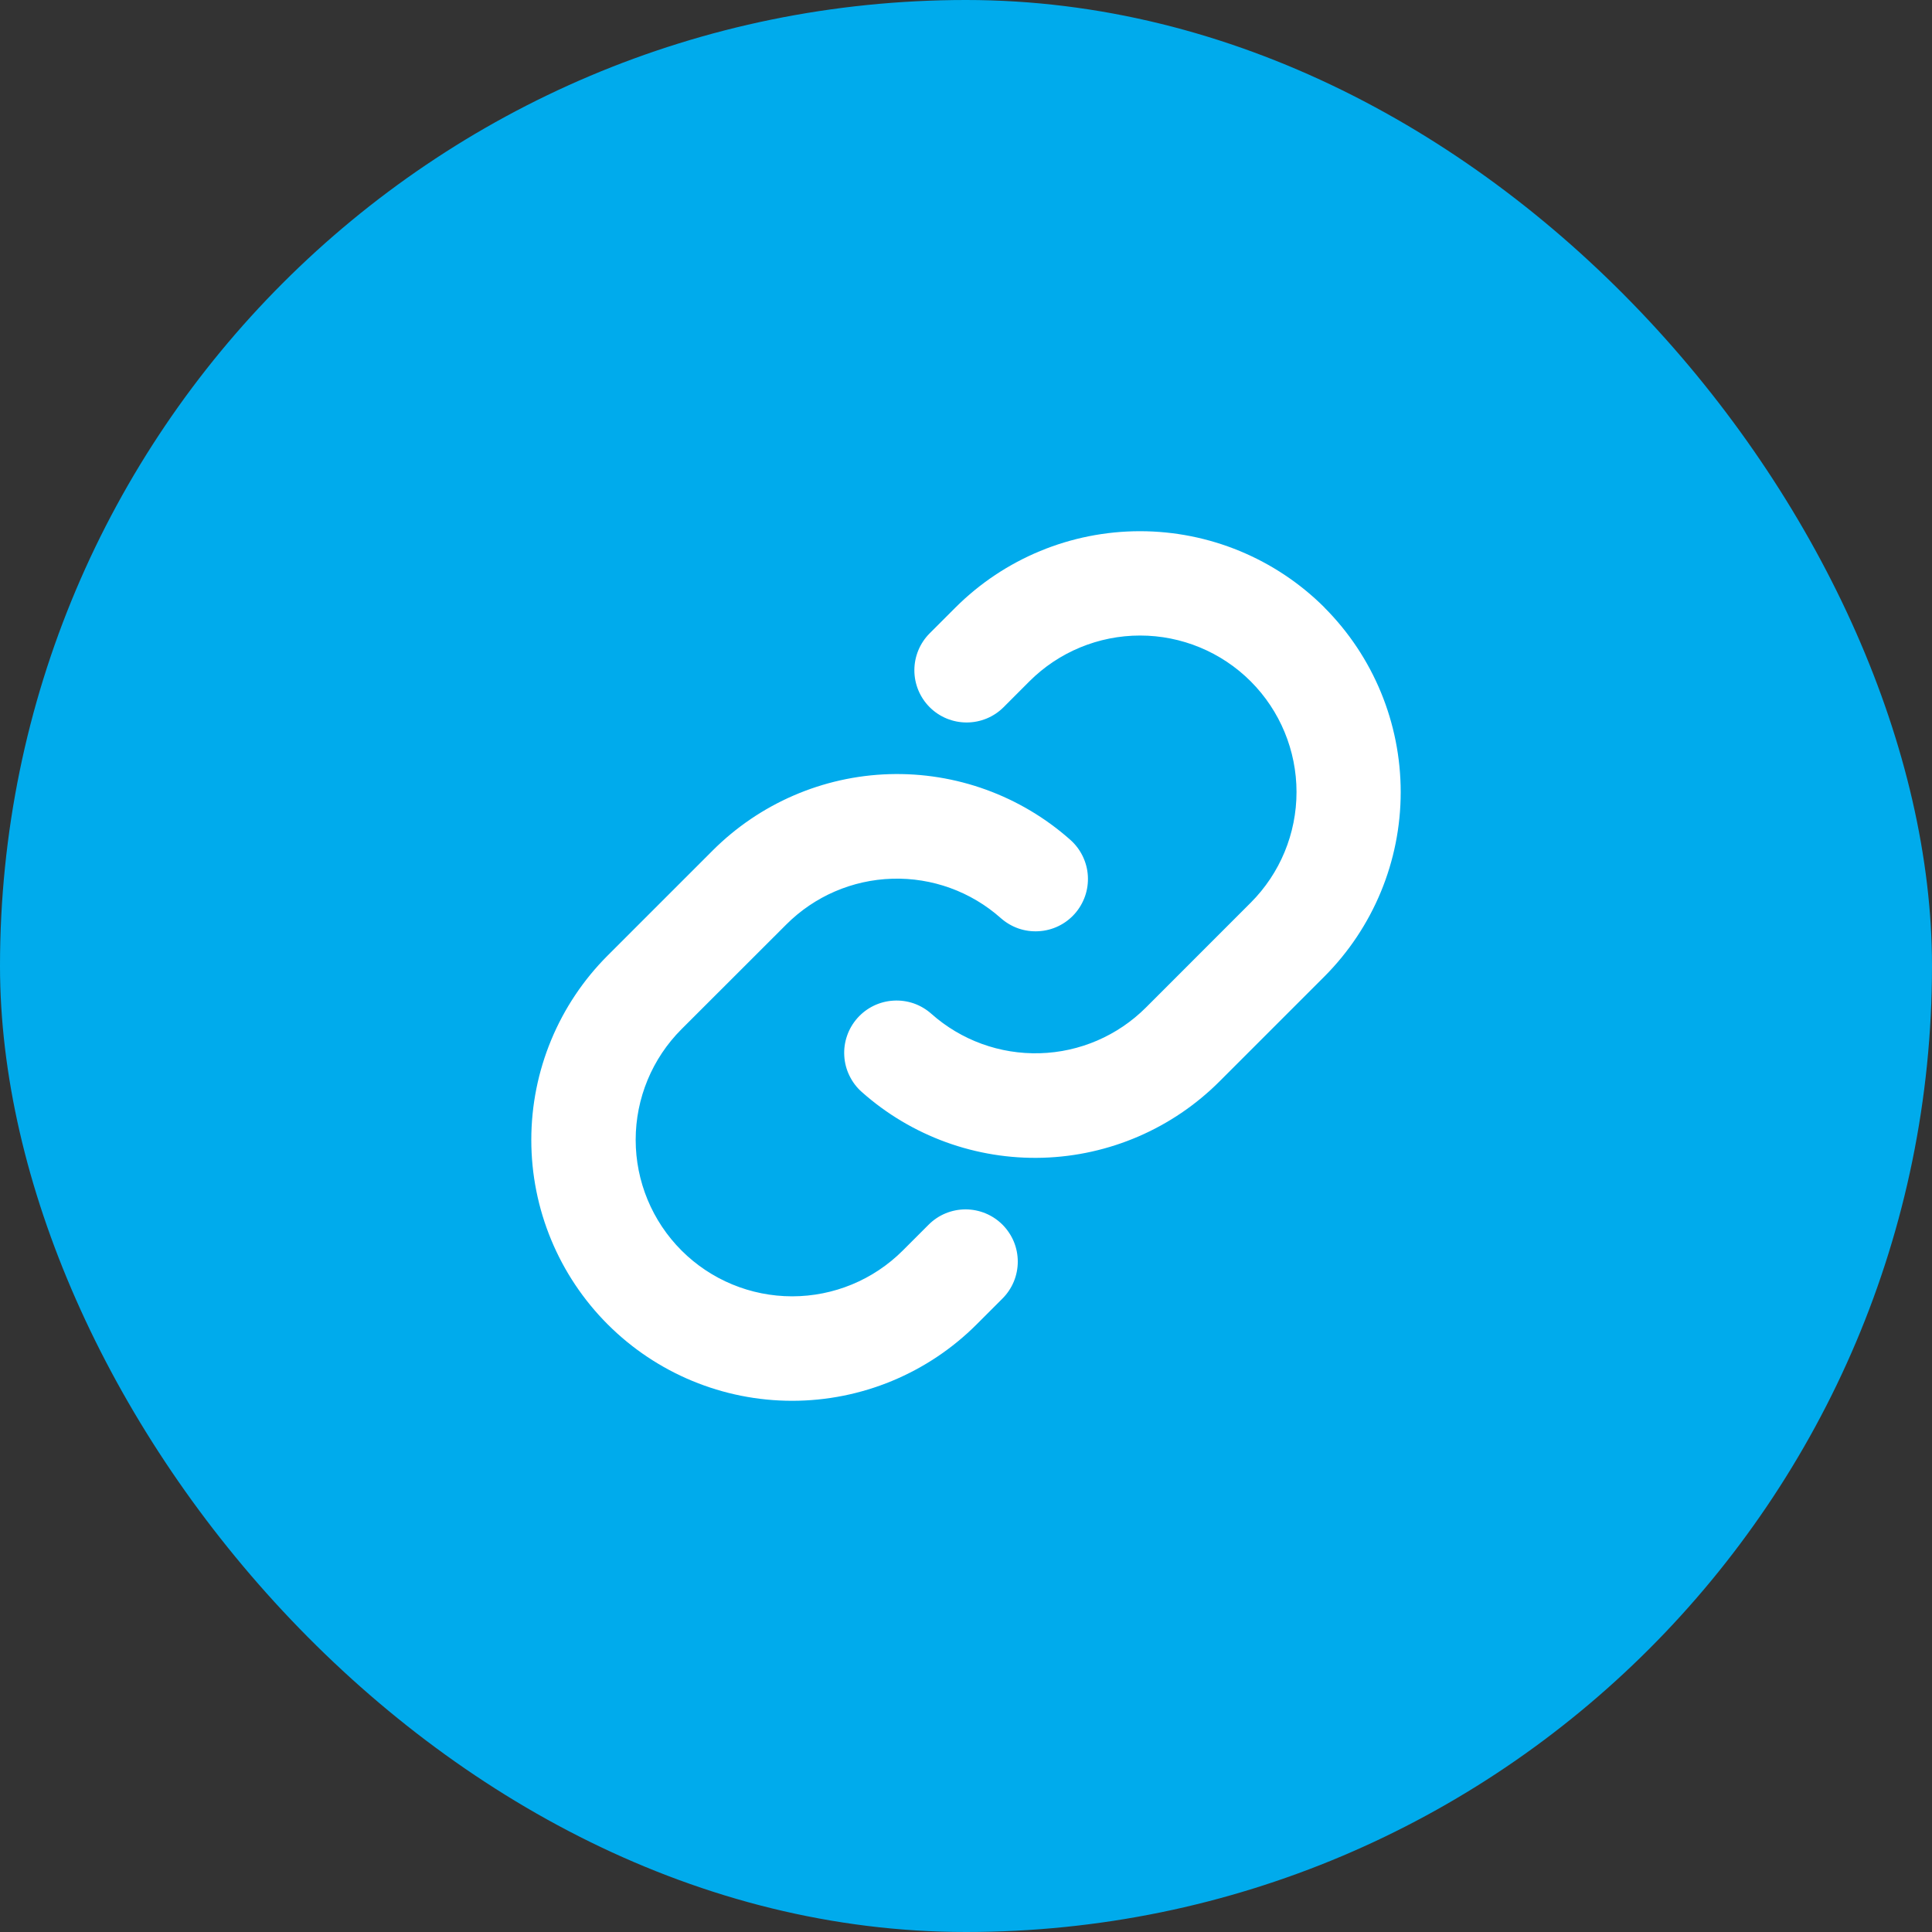 <svg width="40" height="40" viewBox="0 0 40 40" fill="none" xmlns="http://www.w3.org/2000/svg">
<rect x="0" y="0" width="40" height="40" fill="#333333" stroke="none"/>
<rect width="40" height="40" rx="20" fill="#00ABEC"/>
<path d="M20.755 25.355C20.855 25.456 20.935 25.575 20.99 25.706C21.044 25.837 21.072 25.978 21.072 26.12C21.072 26.262 21.044 26.403 20.99 26.534C20.935 26.666 20.855 26.785 20.755 26.885L20.22 27.42C19.207 28.433 17.833 29.002 16.401 29.002C14.969 29.002 13.595 28.433 12.582 27.42C11.569 26.407 11 25.033 11 23.601C11 22.168 11.569 20.794 12.582 19.782L14.752 17.612C15.726 16.637 17.035 16.07 18.412 16.028C19.79 15.987 21.131 16.474 22.161 17.389C22.267 17.483 22.354 17.598 22.416 17.726C22.478 17.854 22.515 17.993 22.523 18.135C22.531 18.277 22.512 18.419 22.465 18.554C22.418 18.688 22.346 18.812 22.251 18.919C22.157 19.025 22.042 19.112 21.914 19.174C21.786 19.236 21.647 19.272 21.505 19.28C21.363 19.289 21.22 19.269 21.086 19.223C20.951 19.176 20.828 19.103 20.721 19.009C20.104 18.46 19.299 18.168 18.474 18.193C17.648 18.217 16.863 18.556 16.279 19.141L14.11 21.308C13.502 21.916 13.161 22.74 13.161 23.599C13.161 24.458 13.502 25.282 14.11 25.89C14.717 26.498 15.542 26.839 16.401 26.839C17.26 26.839 18.084 26.498 18.692 25.89L19.227 25.355C19.327 25.255 19.446 25.175 19.577 25.121C19.708 25.067 19.849 25.039 19.991 25.039C20.132 25.039 20.273 25.067 20.404 25.121C20.535 25.175 20.654 25.255 20.755 25.355ZM27.421 12.577C26.407 11.566 25.034 10.998 23.602 10.998C22.17 10.998 20.796 11.566 19.783 12.577L19.248 13.112C19.045 13.315 18.931 13.59 18.931 13.877C18.931 14.164 19.045 14.439 19.248 14.642C19.451 14.845 19.726 14.958 20.013 14.958C20.3 14.958 20.575 14.845 20.778 14.642L21.312 14.107C21.92 13.499 22.744 13.158 23.604 13.158C24.463 13.158 25.287 13.499 25.895 14.107C26.502 14.715 26.843 15.539 26.843 16.398C26.843 17.258 26.502 18.082 25.895 18.689L23.725 20.86C23.14 21.444 22.355 21.783 21.529 21.806C20.703 21.83 19.899 21.538 19.281 20.988C19.175 20.894 19.051 20.821 18.917 20.774C18.782 20.728 18.64 20.708 18.498 20.717C18.356 20.725 18.217 20.761 18.089 20.823C17.961 20.885 17.846 20.972 17.752 21.078C17.657 21.185 17.584 21.309 17.538 21.443C17.491 21.578 17.471 21.72 17.48 21.862C17.488 22.004 17.524 22.143 17.587 22.271C17.649 22.399 17.735 22.514 17.842 22.608C18.871 23.523 20.211 24.01 21.588 23.97C22.965 23.929 24.274 23.364 25.248 22.39L27.418 20.22C28.43 19.206 29 17.833 29 16.4C29 14.967 28.433 13.593 27.421 12.579V12.577Z" fill="white"/>
</svg>
